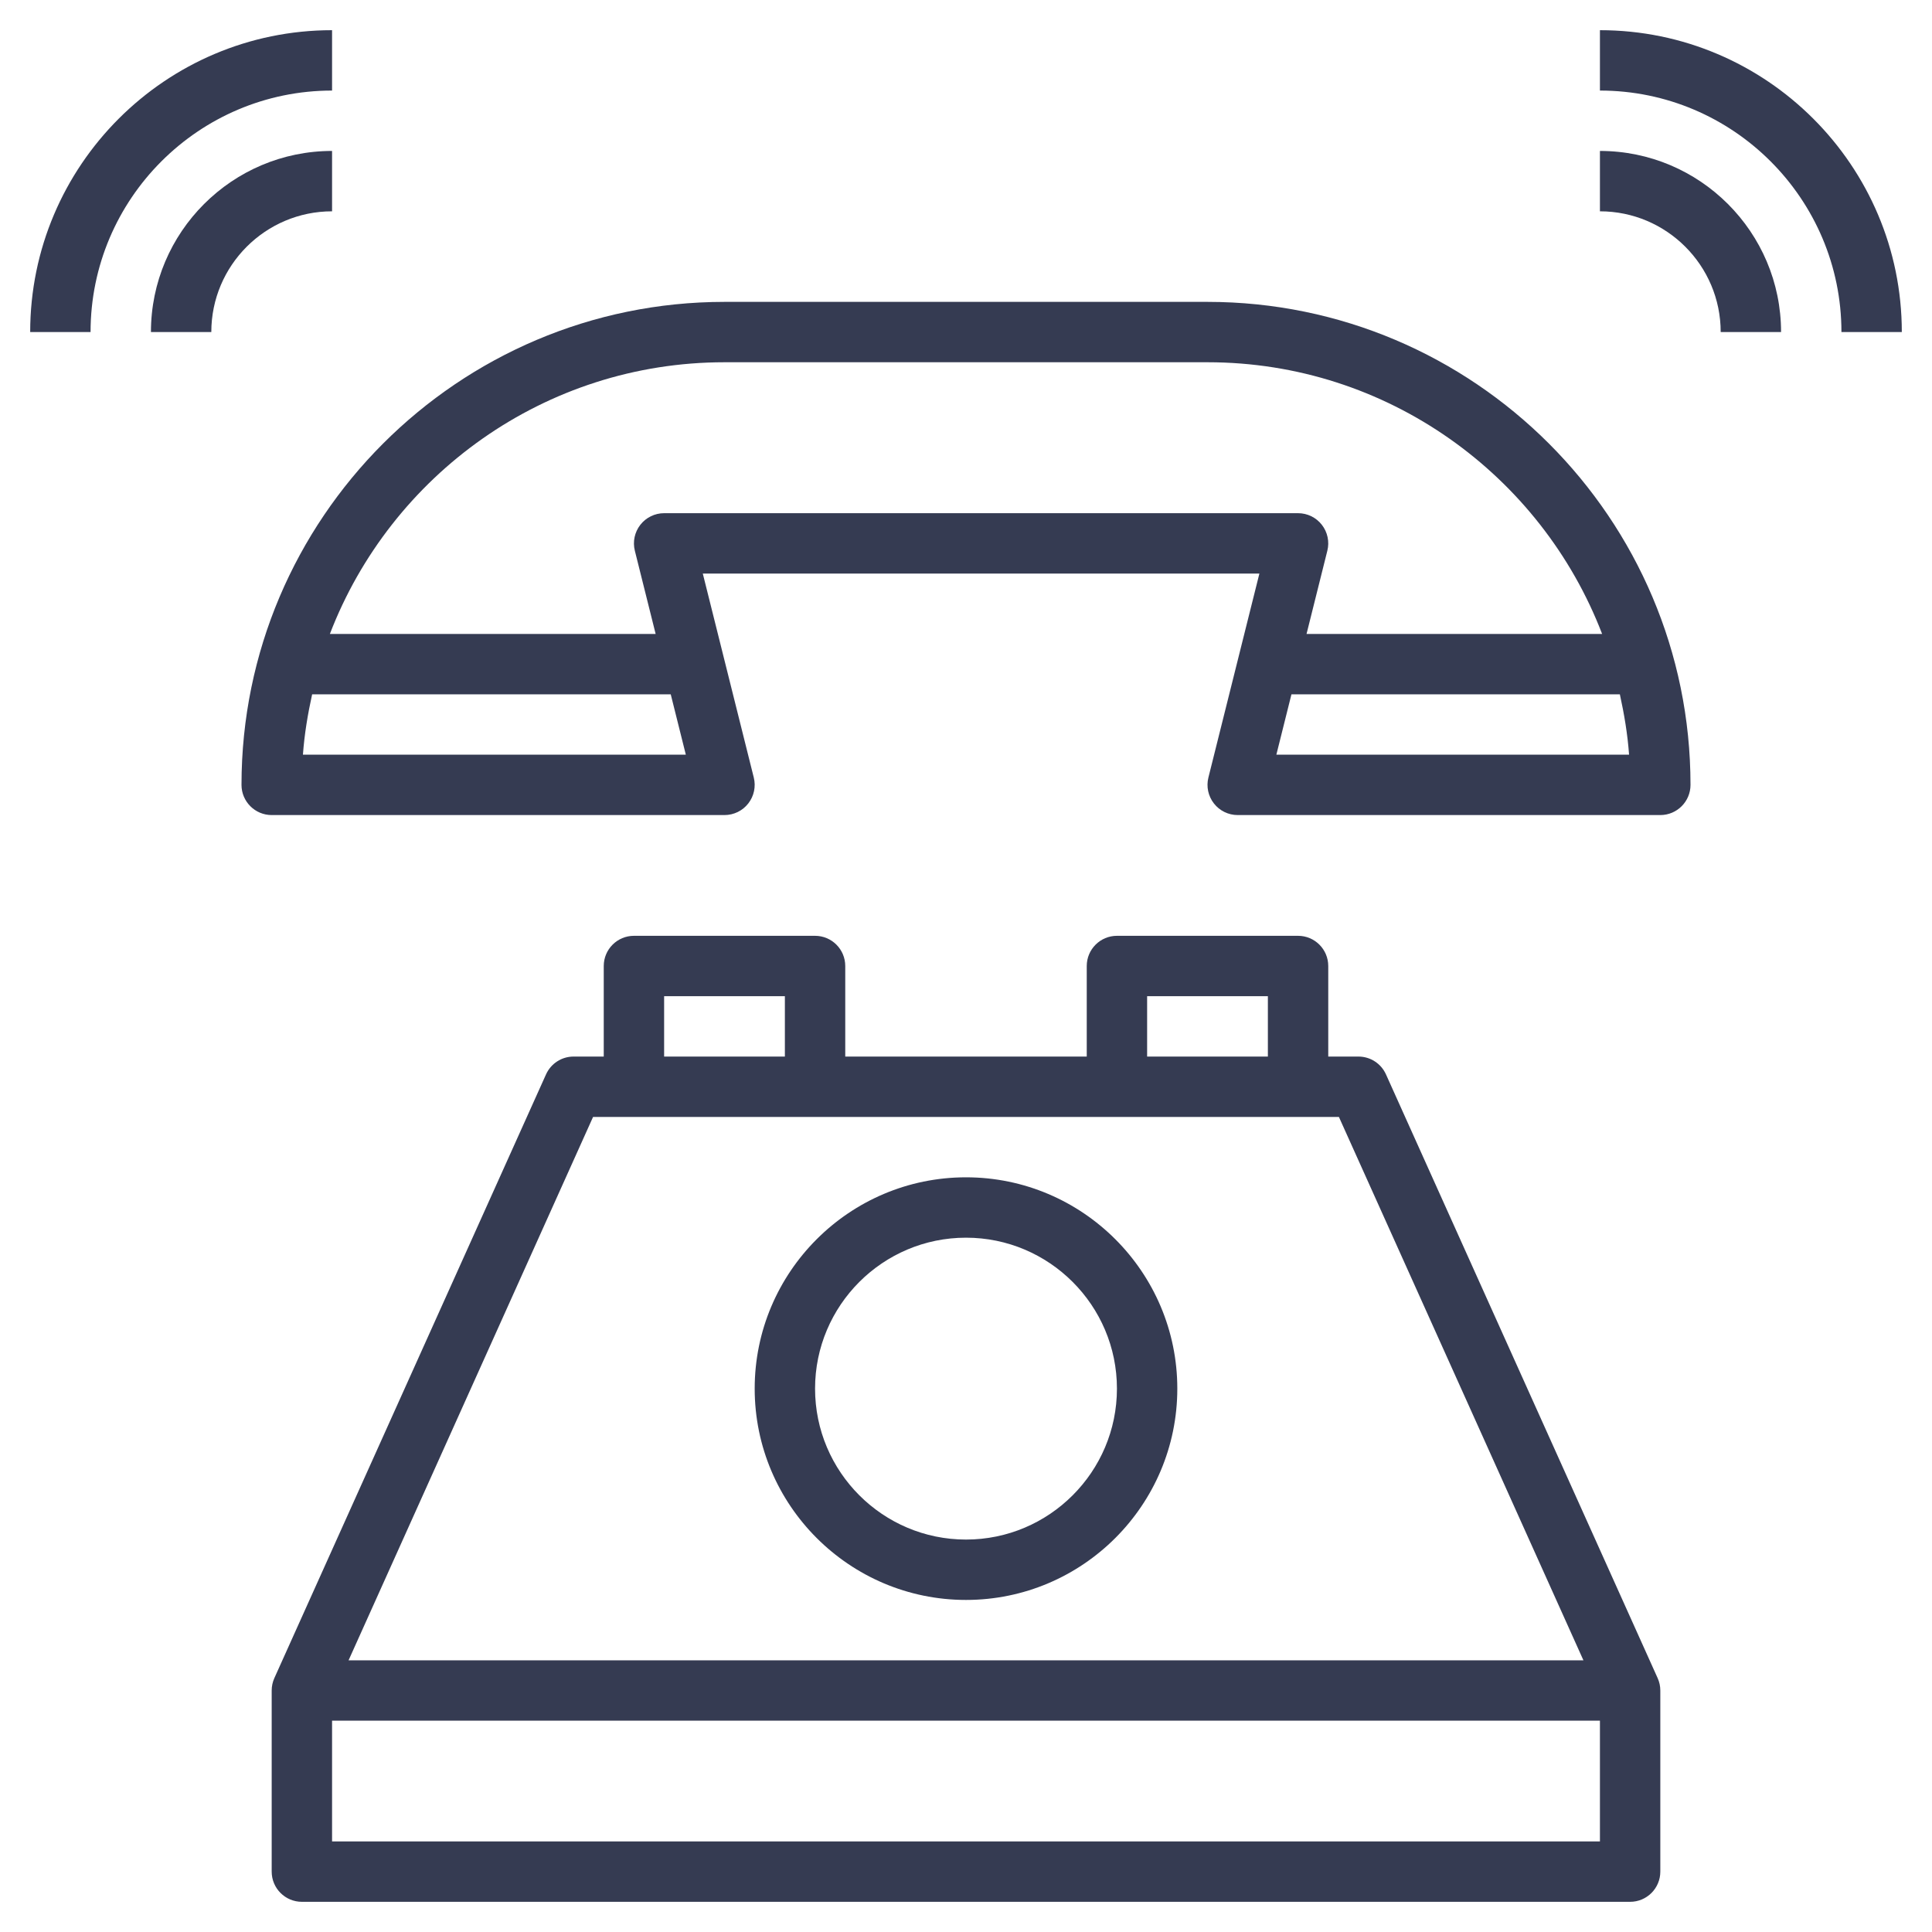 <?xml version="1.0"?>
<svg xmlns="http://www.w3.org/2000/svg" id="Layer_3" enable-background="new 0 0 64 64" height="512px" viewBox="0 0 64 64" width="512px"><g><g><path d="m45.912 35.59c-.162-.359-.518-.59-.912-.59h-1v-3c0-.552-.448-1-1-1h-6c-.552 0-1 .448-1 1v3h-8v-3c0-.552-.448-1-1-1h-6c-.552 0-1 .448-1 1v3h-1c-.394 0-.75.231-.912.59l-9 20c-.058.129-.088.268-.088.41v6c0 .552.448 1 1 1h44c.552 0 1-.448 1-1v-6c0-.142-.03-.281-.088-.41zm-7.912-2.59h4v2h-4zm-16 0h4v2h-4zm-2.354 4h24.707l8.1 18h-40.906zm-8.646 24v-4h42v4z" data-original="#000000" class="active-path" data-old_color="#000000" fill="#353B52"/><path d="m32 53c3.86 0 7-3.14 7-7s-3.14-7-7-7-7 3.14-7 7 3.14 7 7 7zm0-12c2.757 0 5 2.243 5 5s-2.243 5-5 5-5-2.243-5-5 2.243-5 5-5z" data-original="#000000" class="active-path" data-old_color="#000000" fill="#353B52"/><path d="m40 10h-16c-8.822 0-16 7.178-16 16 0 .552.448 1 1 1h15c.308 0 .599-.142.788-.385s.257-.559.182-.858l-1.689-6.757h18.438l-1.689 6.757c-.075.299-.007.615.182.858s.48.385.788.385h14c.552 0 1-.448 1-1 0-8.822-7.178-16-16-16zm-29.965 15c.049-.683.161-1.347.305-2h11.879l.5 2zm11.965-8c-.308 0-.599.142-.788.385s-.257.559-.182.858l.689 2.757h-10.791c2.018-5.256 7.114-9 13.072-9h16c5.958 0 11.054 3.744 13.072 9h-9.791l.689-2.757c.075-.299.007-.615-.182-.858s-.48-.385-.788-.385zm20.281 8 .5-2h10.879c.143.653.256 1.317.305 2z" data-original="#000000" class="active-path" data-old_color="#000000" fill="#353B52"/><path d="m53 1v2c4.411 0 8 3.589 8 8h2c0-5.514-4.486-10-10-10z" data-original="#000000" class="active-path" data-old_color="#000000" fill="#353B52"/><path d="m53 5v2c2.206 0 4 1.794 4 4h2c0-3.309-2.691-6-6-6z" data-original="#000000" class="active-path" data-old_color="#000000" fill="#353B52"/><path d="m11 3v-2c-5.514 0-10 4.486-10 10h2c0-4.411 3.589-8 8-8z" data-original="#000000" class="active-path" data-old_color="#000000" fill="#353B52"/><path d="m11 7v-2c-3.309 0-6 2.691-6 6h2c0-2.206 1.794-4 4-4z" data-original="#000000" class="active-path" data-old_color="#000000" fill="#353B52"/></g></g> </svg>
